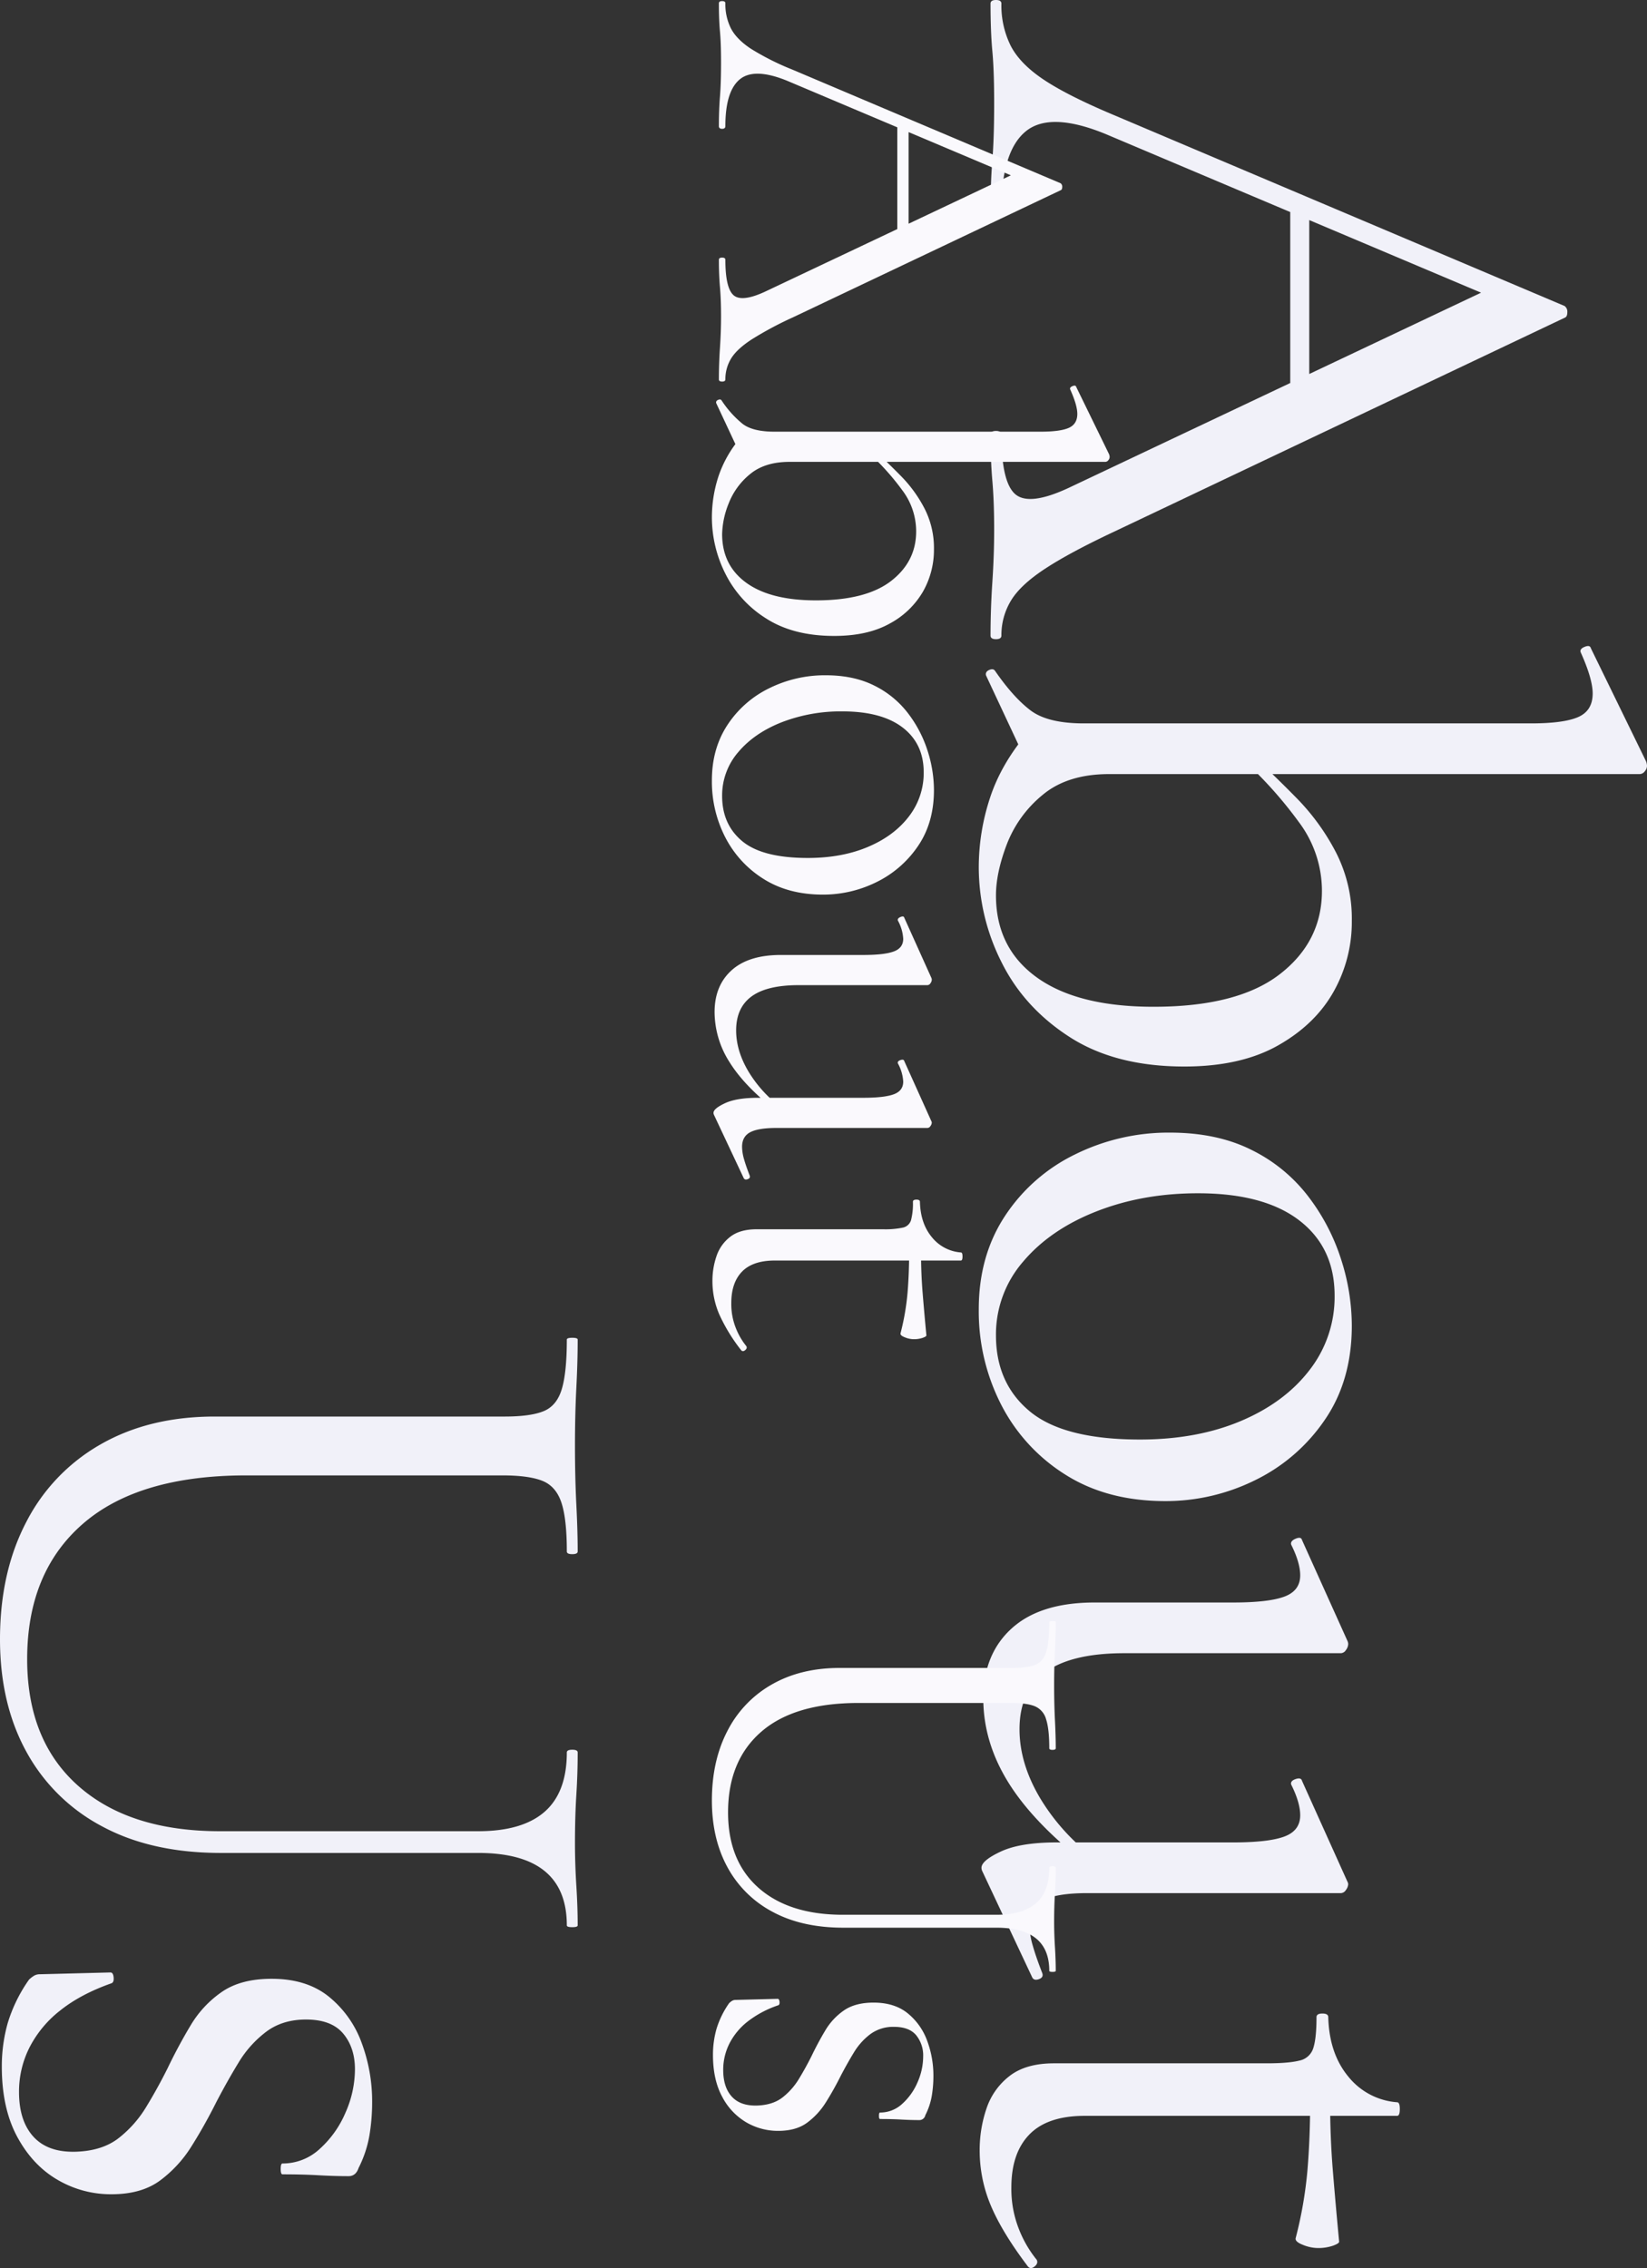 <svg xmlns="http://www.w3.org/2000/svg" width="763.96" height="1052.156"><rect width="100%" height="100%" fill="#333333" stroke="none"/><g data-name="グループ 1098"><path data-name="パス 570" d="M598.48 90.72l8.82 6.3v86.52l-8.82 2.94zM464.5 294.84q0 1.68-2.52 1.68t-2.52-1.68q0-12.18.84-24.78t.84-24.36q0-13.02-.84-22.68t-.84-21.42q0-1.68 2.52-1.68t2.52 1.68q0 22.26 6.51 27.72t24.57-2.94l196.98-93.24 13.02 10.5L512.8 62.16q-25.62-10.5-36.96-1.26T464.5 97.44q0 2.1-2.52 2.1t-2.52-2.1q0-12.6.84-23.1t.84-26.46q0-15.12-.84-24.15t-.84-22.05q0-1.68 2.52-1.68t2.52 1.68a41.9 41.9 0 004.41 19.74q4.41 8.4 15.54 15.75t32.13 16.17l209.16 88.62a3.27 3.27 0 011.26 2.94q0 2.1-1.26 2.52L517 246.54q-20.58 9.66-32.13 17.22t-15.96 14.91a30.841 30.841 0 00-4.41 16.17zM454 402.36a102.894 102.894 0 015.25-32.34q5.25-15.96 17.85-30.66l37.38 19.74q-19.32 0-30.87 9.66a55.153 55.153 0 00-16.59 22.89q-5.04 13.23-5.04 23.73 0 24.36 18.9 38.01t54.18 13.65q39.06 0 58.59-15.12t19.53-38.64a53.1 53.1 0 00-10.71-31.92 193.741 193.741 0 00-24.15-27.3l2.94-3.36q9.66 8.82 20.37 19.74a104.611 104.611 0 0118.06 24.99 67.447 67.447 0 017.35 31.71 65.887 65.887 0 01-8.61 33.18q-8.61 15.12-25.83 24.78t-43.26 9.66q-31.92 0-53.13-13.65t-31.71-34.86a97.792 97.792 0 01-10.5-43.89zm3.36-89.04q-.42-1.68 1.47-2.52t2.73.42q8.4 12.18 16.38 18.27t24.78 6.09H710.2q15.12 0 21.84-2.94t6.72-10.92q0-6.72-5.46-18.9-.84-1.68 1.68-2.73t2.94.63l25.62 52.5a6.91 6.91 0 01.42 2.1 3.946 3.946 0 01-1.05 2.52 3 3 0 01-2.31 1.26H478.78zm-3.36 294q0-24.78 12.18-43.26a81.489 81.489 0 0132.55-28.56 97.608 97.608 0 0143.89-10.08q21.84 0 37.8 7.98a74.4 74.4 0 0126.25 21.42A95.7 95.7 0 01622 584.01a100.95 100.95 0 015.04 30.87q0 25.62-12.6 43.89a83.037 83.037 0 01-32.34 27.93 93.409 93.409 0 01-41.58 9.66q-26.88 0-46.2-12.18a82.837 82.837 0 01-29.82-32.34 94.909 94.909 0 01-10.5-44.52zm7.98 12.18q0 22.26 15.75 35.28t51.03 13.02q26.46 0 46.83-8.61t31.92-23.73a55.235 55.235 0 0011.55-34.44q0-22.26-16.38-34.86t-47.04-12.6q-25.62 0-47.04 8.4t-34.02 23.31a51.506 51.506 0 00-12.6 34.23zm-5.88 168.42q0-20.58 13.23-32.55t38.43-11.97h64.26q16.38 0 23.73-2.73t7.35-9.87q0-5.88-4.2-14.28-.42-1.68 2.1-2.73t2.94.63l21 46.62a3.728 3.728 0 01.42 1.68 4.8 4.8 0 01-1.05 2.73 2.909 2.909 0 01-2.31 1.47H521.62q-24.78 0-36.75 8.82T472.9 802.2q0 15.96 9.66 32.13a97.787 97.787 0 0026.04 28.35l-4.62 2.1q-24.78-19.32-36.33-38.01t-11.55-38.85zm165.9 90.3H504.4q-14.28 0-20.58 3.36t-6.3 11.34a35.428 35.428 0 001.47 9.45q1.47 5.25 4.41 12.81.84 2.1-1.47 2.94t-3.15-.84l-23.1-49.14a3.728 3.728 0 01-.42-1.68q0-3.36 9.03-7.56t25.83-4.2h81.9q16.38 0 23.73-2.73t7.35-9.87q0-5.88-4.2-14.28-.42-1.68 2.1-2.52t2.94.84l21 46.62a3.223 3.223 0 01.42 1.26 4.8 4.8 0 01-1.05 2.73 2.909 2.909 0 01-2.31 1.47zM454.42 997.5a59.46 59.46 0 013.15-19.32 31.673 31.673 0 0110.71-15.12q7.56-5.88 20.58-5.88h98.7q10.08 0 15.12-1.26a8.482 8.482 0 006.51-5.88q1.47-4.62 1.47-14.28 0-1.68 2.73-1.68t2.73 1.68q.42 16.8 9.24 27.51a32.042 32.042 0 0022.68 11.97q1.26 0 1.26 3.15t-1.26 3.15h-144.9q-17.22 0-25.62 8.61t-8.4 24.57a50.592 50.592 0 003.57 19.53 53.249 53.249 0 008.19 14.07q.84 1.68-1.05 3.15t-3.15-.21q-11.76-15.54-17.01-27.93a65.551 65.551 0 01-5.25-25.83zM601 1038.24a190.759 190.759 0 005.46-31.5q1.26-15.12 1.26-32.34h9.24q0 16.8 1.26 32.34t2.94 33.18q0 .84-2.94 1.89a21.341 21.341 0 01-7.14 1.05 18.861 18.861 0 01-6.72-1.47q-3.78-1.47-3.36-3.15z" fill="#f1f1f9"/><path data-name="パス 569" d="M416.21 54.51l5.25 3.75v51.5l-5.25 1.75zm-79.75 121.5q0 1-1.5 1t-1.5-1q0-7.25.5-14.75t.5-14.5q0-7.75-.5-13.5t-.5-12.75q0-1 1.5-1t1.5 1q0 13.25 3.875 16.5t14.625-1.75l117.25-55.5 7.75 6.25-114.75-48.5q-15.25-6.25-22-.75t-6.75 21.75q0 1.25-1.5 1.25t-1.5-1.25q0-7.5.5-13.75t.5-15.75q0-9-.5-14.375t-.5-13.125q0-1 1.5-1t1.5 1a24.938 24.938 0 002.625 11.75q2.625 5 9.25 9.375a121.363 121.363 0 0019.125 9.625l124.5 52.75a1.946 1.946 0 01.75 1.75q0 1.25-.75 1.5l-124.25 59a161.5 161.5 0 00-19.125 10.25q-6.875 4.5-9.5 8.875a18.358 18.358 0 00-2.625 9.625zm-6.25 64a61.247 61.247 0 013.125-19.25 54.071 54.071 0 0110.625-18.25l22.25 11.75q-11.5 0-18.375 5.75a32.829 32.829 0 00-9.875 13.625 40.239 40.239 0 00-3 14.125q0 14.5 11.25 22.625t32.25 8.125q23.25 0 34.875-9t11.625-23a31.6 31.6 0 00-6.375-19 115.322 115.322 0 00-14.375-16.25l1.75-2q5.75 5.25 12.125 11.75a62.268 62.268 0 0110.75 14.875 40.147 40.147 0 014.375 18.875 39.218 39.218 0 01-5.125 19.75 39.209 39.209 0 01-15.375 14.75q-10.25 5.75-25.75 5.75-19 0-31.625-8.125a51.757 51.757 0 01-18.875-20.75 58.21 58.21 0 01-6.25-26.125zm2-53q-.25-1 .875-1.5t1.625.25a47.577 47.577 0 009.75 10.875q4.75 3.625 14.75 3.625h123.5q9 0 13-1.75t4-6.5q0-4-3.25-11.25-.5-1 1-1.625t1.75.375l15.25 31.25a4.113 4.113 0 01.25 1.25 2.349 2.349 0 01-.625 1.5 1.788 1.788 0 01-1.375.75H344.96zm-2 175q0-14.75 7.25-25.75a48.505 48.505 0 0119.375-17 58.1 58.1 0 0126.125-6q13 0 22.5 4.75a44.288 44.288 0 0115.625 12.75 56.965 56.965 0 019.125 17.375 60.089 60.089 0 013 18.375q0 15.25-7.5 26.125a49.427 49.427 0 01-19.25 16.625 55.6 55.6 0 01-24.75 5.75q-16 0-27.5-7.25a49.308 49.308 0 01-17.75-19.25 56.493 56.493 0 01-6.25-26.5zm4.75 7.25q0 13.25 9.375 21t30.375 7.75q15.75 0 27.875-5.125t19-14.125a32.878 32.878 0 006.875-20.5q0-13.25-9.75-20.75t-28-7.5a76.056 76.056 0 00-28 5q-12.75 5-20.25 13.875a30.658 30.658 0 00-7.5 20.375zm-3.5 100.25q0-12.25 7.875-19.375t22.875-7.125h38.25q9.75 0 14.125-1.625t4.375-5.875a19.835 19.835 0 00-2.5-8.5q-.25-1 1.25-1.625t1.75.375l12.5 27.75a2.219 2.219 0 01.25 1 2.856 2.856 0 01-.625 1.625 1.732 1.732 0 01-1.375.875h-59.75q-14.75 0-21.875 5.25t-7.125 15.75q0 9.5 5.75 19.125a58.207 58.207 0 0015.5 16.875l-2.75 1.25q-14.75-11.5-21.625-22.625a43.383 43.383 0 01-6.875-23.125zm98.75 53.75h-70q-8.5 0-12.25 2t-3.75 6.75a21.088 21.088 0 00.875 5.625q.875 3.125 2.625 7.625.5 1.25-.875 1.75t-1.875-.5l-13.75-29.25a2.219 2.219 0 01-.25-1q0-2 5.375-4.5t15.375-2.5h48.75q9.75 0 14.125-1.625t4.375-5.875a19.835 19.835 0 00-2.5-8.5q-.25-1 1.25-1.5t1.75.5l12.5 27.75a1.919 1.919 0 01.25.75 2.856 2.856 0 01-.625 1.625 1.732 1.732 0 01-1.375.875zm-99.75 71a35.393 35.393 0 011.875-11.5 18.853 18.853 0 016.375-9q4.5-3.5 12.25-3.5h58.75a39.979 39.979 0 009-.75 5.049 5.049 0 003.875-3.5 30.268 30.268 0 00.875-8.5q0-1 1.625-1t1.625 1q.25 10 5.5 16.375a19.073 19.073 0 0013.5 7.125q.75 0 .75 1.875t-.75 1.875h-86.25q-10.25 0-15.25 5.125t-5 14.625a30.115 30.115 0 002.125 11.625 31.7 31.7 0 004.875 8.375q.5 1-.625 1.875t-1.875-.125a80.758 80.758 0 01-10.125-16.625 39.019 39.019 0 01-3.125-15.375zm87.25 24.25a113.549 113.549 0 003.25-18.75q.75-9 .75-19.25h5.5q0 10 .75 19.25t1.75 19.75q0 .5-1.75 1.125a12.7 12.7 0 01-4.25.625 11.227 11.227 0 01-4-.875q-2.25-.875-2-1.875z" fill="#faf9fd" style="mix-blend-mode:soft-light;isolation:isolate"/><path data-name="パス 568" d="M462.21 888.26q12.25 0 18.375-5.375t6.125-16.375q0-.75 1.5-.75t1.5.75q0 5.75-.375 11.75t-.375 13.25q0 5.75.375 11.75t.375 11q0 .5-1.5.5t-1.5-.5q0-10-6.125-15t-18.375-5h-71q-19.25 0-32.875-7.375a50.8 50.8 0 01-20.875-20.625q-7.25-13.25-7.25-31 0-18.5 7.25-32.375a51.834 51.834 0 0120.625-21.5q13.375-7.625 31.375-7.625h80q7.25 0 10.875-1.5t5-6.125q1.375-4.625 1.375-13.625 0-.5 1.5-.5t1.5.5q0 6-.375 13.375t-.375 15.875q0 8.75.375 16.25t.375 13q0 .75-1.5.75t-1.5-.75q0-9-1.5-13.5a9.1 9.1 0 00-5.25-6q-3.75-1.5-11-1.5h-70.75q-29.75 0-45.125 13.375T337.71 840.76q0 22.5 14.125 35t39.125 12.5zm-47.5 52a17.81 17.81 0 00-11 3.375 30.007 30.007 0 00-7.625 8.5q-3.125 5.125-6.125 10.875-3.25 6.5-6.875 12.25a34.226 34.226 0 01-8.75 9.5q-5.125 3.75-13.375 3.75a29.072 29.072 0 01-14.875-4 29.544 29.544 0 01-11.125-11.875q-4.25-7.875-4.25-19.375a43.915 43.915 0 011.625-12 41.872 41.872 0 015.875-12 8.193 8.193 0 011.25-1 3.081 3.081 0 011.75-.5l19.5-.5q.75 0 .875 1.375t-.625 1.625a48.019 48.019 0 00-14.125 7.5 30.754 30.754 0 00-8.5 10.25 27.023 27.023 0 00-2.875 12.25q0 8 4 12.375t11.75 4.125q7.25-.25 11.75-3.75a31.716 31.716 0 007.625-8.625q3.125-5.125 5.875-10.625 3-6.25 6.375-11.875a29.579 29.579 0 018.625-9.25q5.25-3.625 13.75-3.625 9.75 0 15.875 5a29.241 29.241 0 019 12.75 46.343 46.343 0 012.875 16.25 56.179 56.179 0 01-.75 9.25 31.781 31.781 0 01-3 9 2.8 2.8 0 01-2.75 2.25q-4 0-8.375-.25t-9.875-.25q-.5 0-.5-1.5t.5-1.5a15 15 0 0010.25-4 28.371 28.371 0 007.125-10 29.726 29.726 0 002.625-12 14.843 14.843 0 00-3.25-9.875q-3.25-3.875-10.25-3.875z" fill="#faf9fd" style="mix-blend-mode:soft-light;isolation:isolate"/><path data-name="パス 567" d="M221.76 849.5q20.58 0 30.87-9.03t10.29-27.51q0-1.26 2.52-1.26t2.52 1.26q0 9.66-.63 19.74t-.63 22.26q0 9.66.63 19.74t.63 18.48q0 .84-2.52.84t-2.52-.84q0-16.8-10.29-25.2t-30.87-8.4H102.48q-32.34 0-55.23-12.39a85.347 85.347 0 01-35.07-34.65Q0 790.28 0 760.46q0-31.08 12.18-54.39a87.081 87.081 0 0134.65-36.12q22.47-12.81 52.71-12.81h134.4q12.18 0 18.27-2.52t8.4-10.29q2.31-7.77 2.31-22.89 0-.84 2.52-.84t2.52.84q0 10.08-.63 22.47t-.63 26.67q0 14.7.63 27.3t.63 21.84q0 1.26-2.52 1.26t-2.52-1.26q0-15.12-2.52-22.68t-8.82-10.08q-6.3-2.52-18.48-2.52H114.24q-49.98 0-75.81 22.47T12.6 769.7q0 37.8 23.73 58.8t65.73 21zm-79.8 87.36q-10.92 0-18.48 5.67a50.412 50.412 0 00-12.81 14.28q-5.25 8.61-10.29 18.27-5.46 10.92-11.55 20.58a57.5 57.5 0 01-14.7 15.96q-8.61 6.3-22.47 6.3a48.84 48.84 0 01-24.99-6.72q-11.55-6.72-18.69-19.95T.84 958.7a73.777 73.777 0 012.73-20.16 70.345 70.345 0 019.87-20.16 13.765 13.765 0 012.1-1.68 5.176 5.176 0 012.94-.84l32.76-.84q1.26 0 1.47 2.31t-1.05 2.73q-14.28 5.04-23.73 12.6a51.668 51.668 0 00-14.28 17.22 45.4 45.4 0 00-4.83 20.58q0 13.44 6.72 20.79t19.74 6.93q12.18-.42 19.74-6.3a53.283 53.283 0 0012.81-14.49q5.25-8.61 9.87-17.85 5.04-10.5 10.71-19.95a49.693 49.693 0 0114.49-15.54q8.82-6.09 23.1-6.09 16.38 0 26.67 8.4a49.125 49.125 0 0115.12 21.42 77.856 77.856 0 014.83 27.3 94.382 94.382 0 01-1.26 15.54 53.392 53.392 0 01-5.04 15.12q-1.26 3.78-4.62 3.78-6.72 0-14.07-.42t-16.59-.42q-.84 0-.84-2.52t.84-2.52a25.2 25.2 0 0017.22-6.72 47.664 47.664 0 0011.97-16.8 49.94 49.94 0 004.41-20.16q0-10.08-5.46-16.59t-17.22-6.51z" fill="#f1f1f9"/></g></svg>